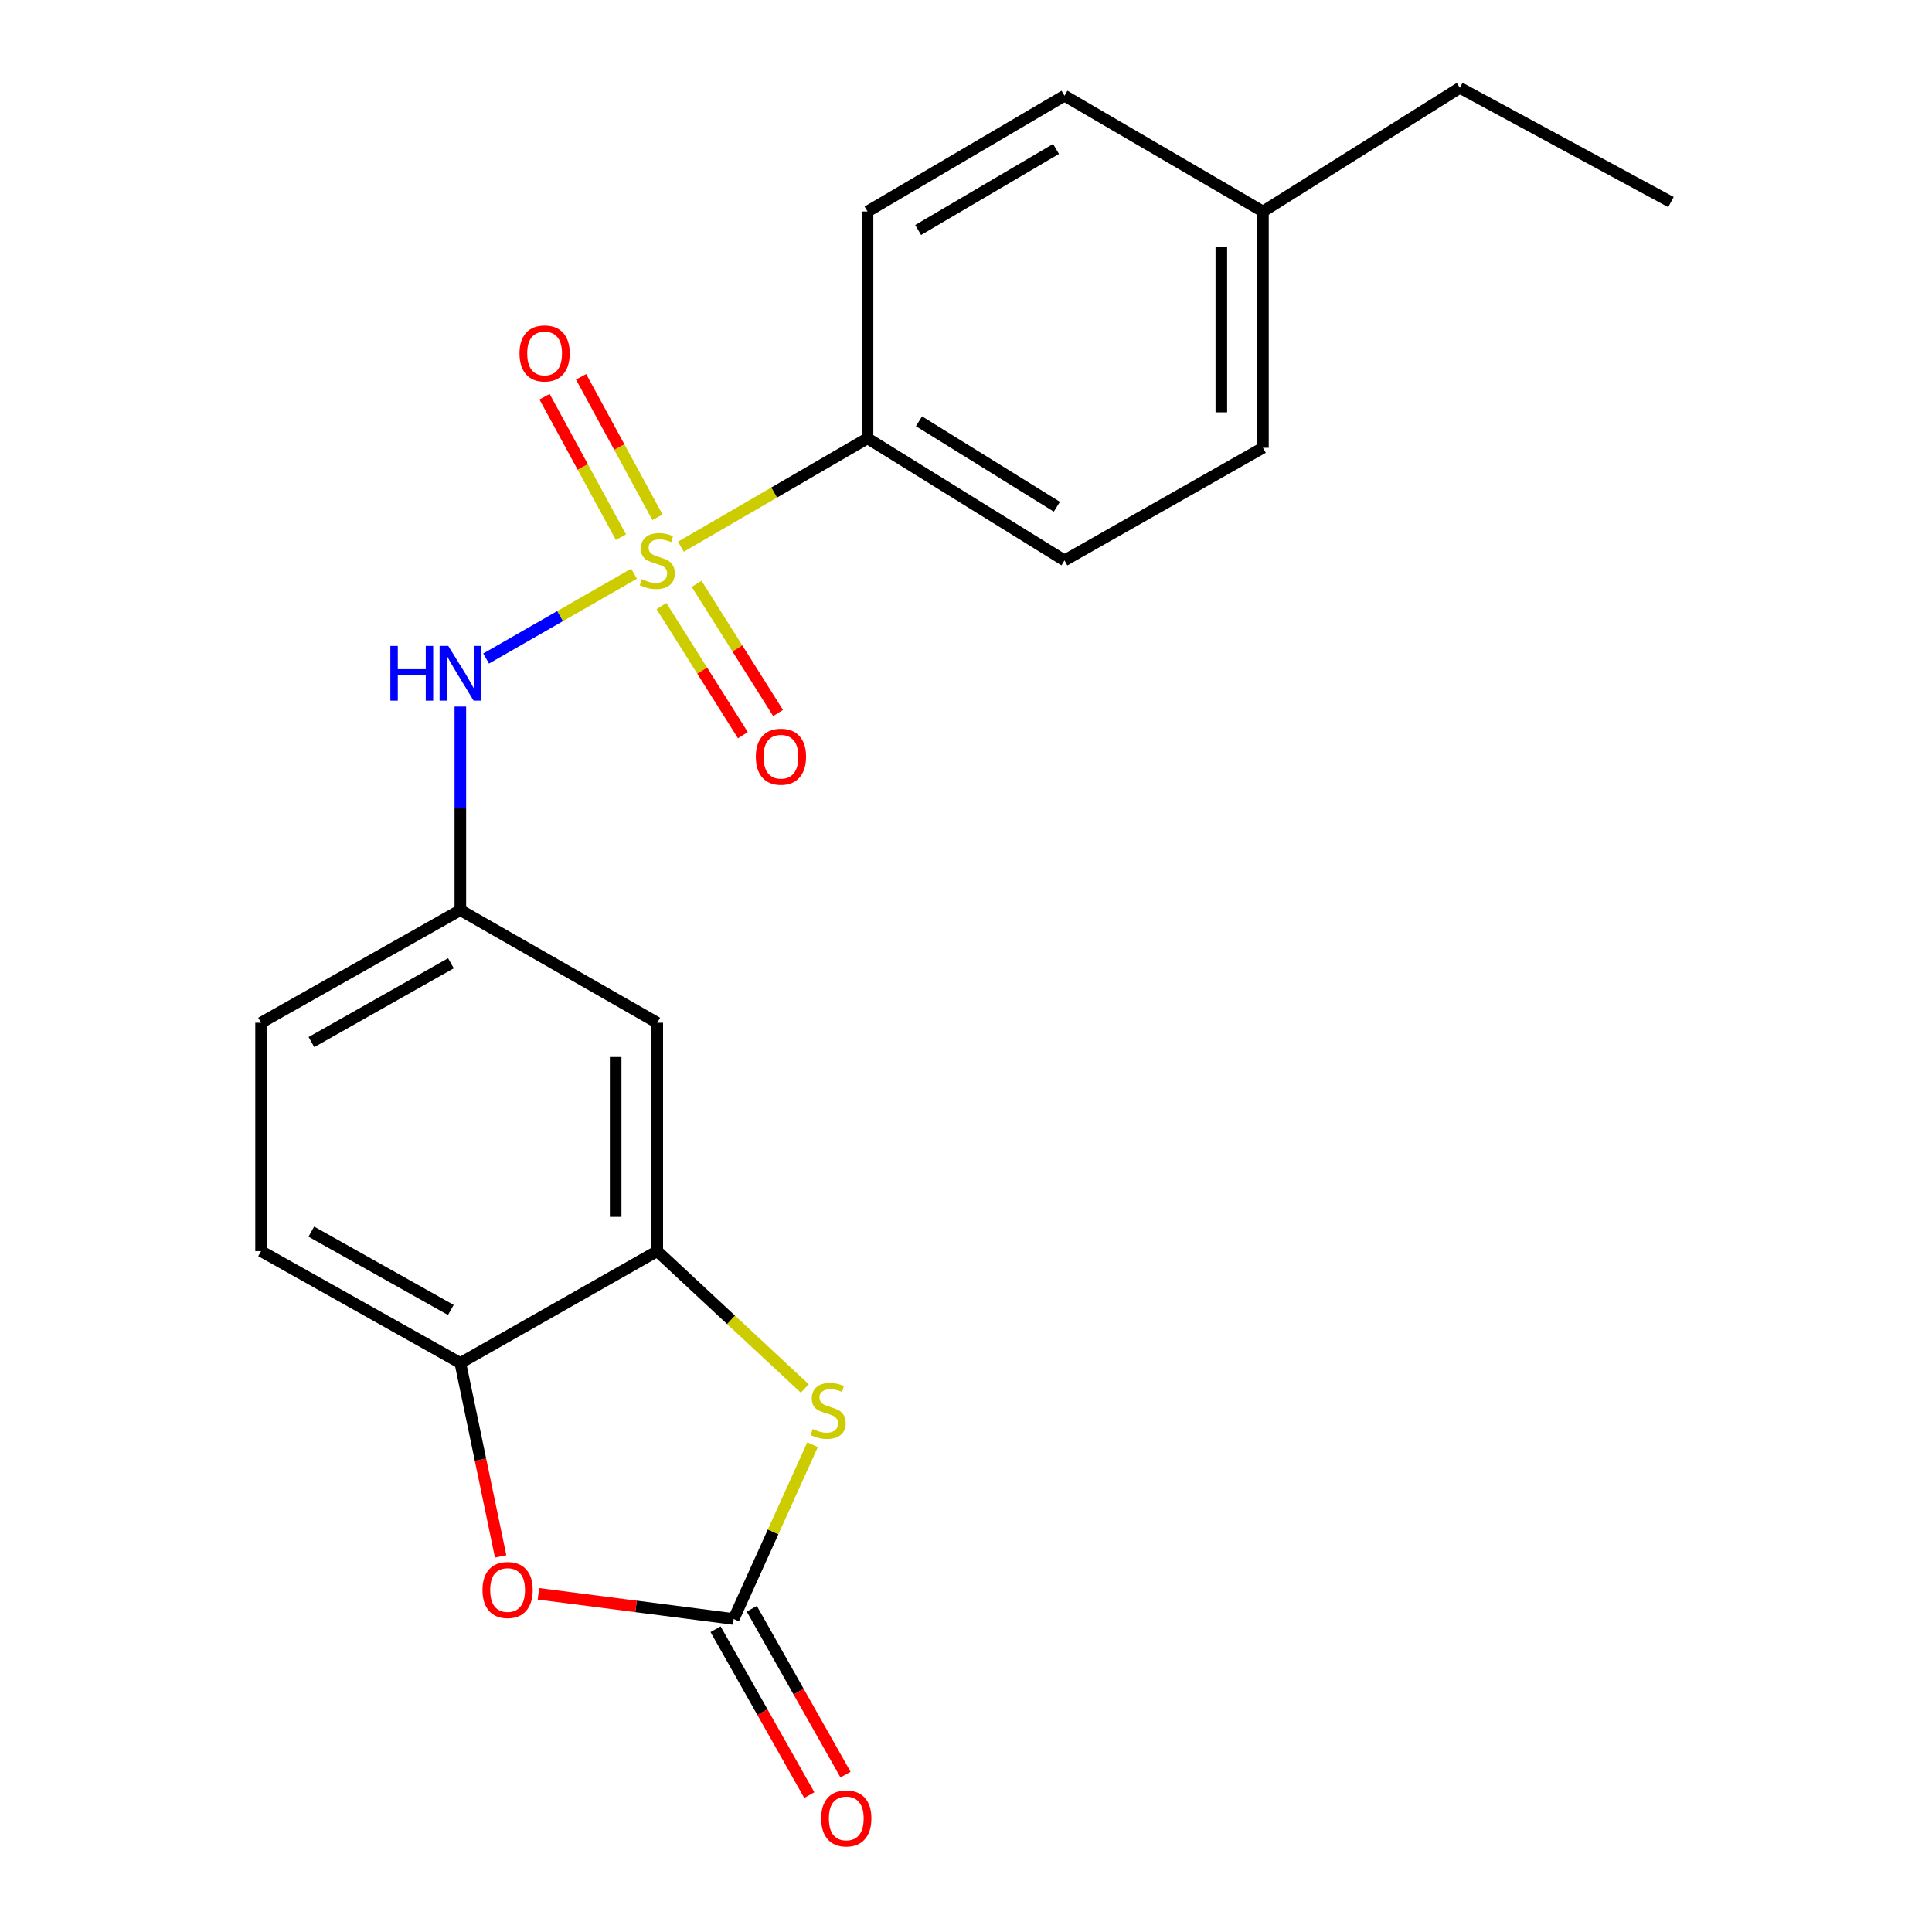 <?xml version='1.0' encoding='iso-8859-1'?>
<svg version='1.1' baseProfile='full'
              xmlns='http://www.w3.org/2000/svg'
                      xmlns:rdkit='http://www.rdkit.org/xml'
                      xmlns:xlink='http://www.w3.org/1999/xlink'
                  xml:space='preserve'
width='1000px' height='1000px' viewBox='0 0 1000 1000'>
<!-- END OF HEADER -->
<rect style='opacity:1.0;fill:#FFFFFF;stroke:none' width='1000' height='1000' x='0' y='0'> </rect>
<path class='bond-4' d='M 328.18,296.952 L 289.891,318.901' style='fill:none;fill-rule:evenodd;stroke:#CCCC00;stroke-width:6px;stroke-linecap:butt;stroke-linejoin:miter;stroke-opacity:1' />
<path class='bond-4' d='M 289.891,318.901 L 251.603,340.85' style='fill:none;fill-rule:evenodd;stroke:#0000FF;stroke-width:6px;stroke-linecap:butt;stroke-linejoin:miter;stroke-opacity:1' />
<path class='bond-6' d='M 352.423,282.965 L 400.724,254.92' style='fill:none;fill-rule:evenodd;stroke:#CCCC00;stroke-width:6px;stroke-linecap:butt;stroke-linejoin:miter;stroke-opacity:1' />
<path class='bond-6' d='M 400.724,254.92 L 449.025,226.875' style='fill:none;fill-rule:evenodd;stroke:#000000;stroke-width:6px;stroke-linecap:butt;stroke-linejoin:miter;stroke-opacity:1' />
<path class='bond-8' d='M 340.316,267.748 L 320.543,231.394' style='fill:none;fill-rule:evenodd;stroke:#CCCC00;stroke-width:6px;stroke-linecap:butt;stroke-linejoin:miter;stroke-opacity:1' />
<path class='bond-8' d='M 320.543,231.394 L 300.769,195.04' style='fill:none;fill-rule:evenodd;stroke:#FF0000;stroke-width:6px;stroke-linecap:butt;stroke-linejoin:miter;stroke-opacity:1' />
<path class='bond-8' d='M 321.4,278.037 L 301.626,241.683' style='fill:none;fill-rule:evenodd;stroke:#CCCC00;stroke-width:6px;stroke-linecap:butt;stroke-linejoin:miter;stroke-opacity:1' />
<path class='bond-8' d='M 301.626,241.683 L 281.853,205.329' style='fill:none;fill-rule:evenodd;stroke:#FF0000;stroke-width:6px;stroke-linecap:butt;stroke-linejoin:miter;stroke-opacity:1' />
<path class='bond-9' d='M 342.365,313.687 L 363.44,347.11' style='fill:none;fill-rule:evenodd;stroke:#CCCC00;stroke-width:6px;stroke-linecap:butt;stroke-linejoin:miter;stroke-opacity:1' />
<path class='bond-9' d='M 363.44,347.11 L 384.516,380.533' style='fill:none;fill-rule:evenodd;stroke:#FF0000;stroke-width:6px;stroke-linecap:butt;stroke-linejoin:miter;stroke-opacity:1' />
<path class='bond-9' d='M 360.579,302.201 L 381.655,335.624' style='fill:none;fill-rule:evenodd;stroke:#CCCC00;stroke-width:6px;stroke-linecap:butt;stroke-linejoin:miter;stroke-opacity:1' />
<path class='bond-9' d='M 381.655,335.624 L 402.731,369.048' style='fill:none;fill-rule:evenodd;stroke:#FF0000;stroke-width:6px;stroke-linecap:butt;stroke-linejoin:miter;stroke-opacity:1' />
<path class='bond-0' d='M 379.747,837.984 L 400.161,792.888' style='fill:none;fill-rule:evenodd;stroke:#000000;stroke-width:6px;stroke-linecap:butt;stroke-linejoin:miter;stroke-opacity:1' />
<path class='bond-0' d='M 400.161,792.888 L 420.575,747.791' style='fill:none;fill-rule:evenodd;stroke:#CCCC00;stroke-width:6px;stroke-linecap:butt;stroke-linejoin:miter;stroke-opacity:1' />
<path class='bond-11' d='M 370.373,843.281 L 394.633,886.213' style='fill:none;fill-rule:evenodd;stroke:#000000;stroke-width:6px;stroke-linecap:butt;stroke-linejoin:miter;stroke-opacity:1' />
<path class='bond-11' d='M 394.633,886.213 L 418.892,929.145' style='fill:none;fill-rule:evenodd;stroke:#FF0000;stroke-width:6px;stroke-linecap:butt;stroke-linejoin:miter;stroke-opacity:1' />
<path class='bond-11' d='M 389.121,832.688 L 413.38,875.62' style='fill:none;fill-rule:evenodd;stroke:#000000;stroke-width:6px;stroke-linecap:butt;stroke-linejoin:miter;stroke-opacity:1' />
<path class='bond-11' d='M 413.38,875.62 L 437.64,918.552' style='fill:none;fill-rule:evenodd;stroke:#FF0000;stroke-width:6px;stroke-linecap:butt;stroke-linejoin:miter;stroke-opacity:1' />
<path class='bond-23' d='M 379.747,837.984 L 329.216,831.47' style='fill:none;fill-rule:evenodd;stroke:#000000;stroke-width:6px;stroke-linecap:butt;stroke-linejoin:miter;stroke-opacity:1' />
<path class='bond-23' d='M 329.216,831.47 L 278.686,824.955' style='fill:none;fill-rule:evenodd;stroke:#FF0000;stroke-width:6px;stroke-linecap:butt;stroke-linejoin:miter;stroke-opacity:1' />
<path class='bond-1' d='M 416.551,718.677 L 378.374,683.129' style='fill:none;fill-rule:evenodd;stroke:#CCCC00;stroke-width:6px;stroke-linecap:butt;stroke-linejoin:miter;stroke-opacity:1' />
<path class='bond-1' d='M 378.374,683.129 L 340.197,647.58' style='fill:none;fill-rule:evenodd;stroke:#000000;stroke-width:6px;stroke-linecap:butt;stroke-linejoin:miter;stroke-opacity:1' />
<path class='bond-2' d='M 259.128,805.581 L 248.7,755.537' style='fill:none;fill-rule:evenodd;stroke:#FF0000;stroke-width:6px;stroke-linecap:butt;stroke-linejoin:miter;stroke-opacity:1' />
<path class='bond-2' d='M 248.7,755.537 L 238.272,705.493' style='fill:none;fill-rule:evenodd;stroke:#000000;stroke-width:6px;stroke-linecap:butt;stroke-linejoin:miter;stroke-opacity:1' />
<path class='bond-3' d='M 340.197,647.58 L 340.197,529.373' style='fill:none;fill-rule:evenodd;stroke:#000000;stroke-width:6px;stroke-linecap:butt;stroke-linejoin:miter;stroke-opacity:1' />
<path class='bond-3' d='M 318.664,629.849 L 318.664,547.104' style='fill:none;fill-rule:evenodd;stroke:#000000;stroke-width:6px;stroke-linecap:butt;stroke-linejoin:miter;stroke-opacity:1' />
<path class='bond-22' d='M 340.197,647.58 L 238.272,705.493' style='fill:none;fill-rule:evenodd;stroke:#000000;stroke-width:6px;stroke-linecap:butt;stroke-linejoin:miter;stroke-opacity:1' />
<path class='bond-10' d='M 238.272,365.716 L 238.272,418.396' style='fill:none;fill-rule:evenodd;stroke:#0000FF;stroke-width:6px;stroke-linecap:butt;stroke-linejoin:miter;stroke-opacity:1' />
<path class='bond-10' d='M 238.272,418.396 L 238.272,471.077' style='fill:none;fill-rule:evenodd;stroke:#000000;stroke-width:6px;stroke-linecap:butt;stroke-linejoin:miter;stroke-opacity:1' />
<path class='bond-5' d='M 238.272,705.493 L 135.126,647.58' style='fill:none;fill-rule:evenodd;stroke:#000000;stroke-width:6px;stroke-linecap:butt;stroke-linejoin:miter;stroke-opacity:1' />
<path class='bond-5' d='M 233.342,678.03 L 161.14,637.491' style='fill:none;fill-rule:evenodd;stroke:#000000;stroke-width:6px;stroke-linecap:butt;stroke-linejoin:miter;stroke-opacity:1' />
<path class='bond-13' d='M 449.025,226.875 L 550.975,290.064' style='fill:none;fill-rule:evenodd;stroke:#000000;stroke-width:6px;stroke-linecap:butt;stroke-linejoin:miter;stroke-opacity:1' />
<path class='bond-13' d='M 475.662,218.05 L 547.027,262.282' style='fill:none;fill-rule:evenodd;stroke:#000000;stroke-width:6px;stroke-linecap:butt;stroke-linejoin:miter;stroke-opacity:1' />
<path class='bond-14' d='M 449.025,226.875 L 449.025,109.469' style='fill:none;fill-rule:evenodd;stroke:#000000;stroke-width:6px;stroke-linecap:butt;stroke-linejoin:miter;stroke-opacity:1' />
<path class='bond-7' d='M 340.197,529.373 L 238.272,471.077' style='fill:none;fill-rule:evenodd;stroke:#000000;stroke-width:6px;stroke-linecap:butt;stroke-linejoin:miter;stroke-opacity:1' />
<path class='bond-15' d='M 238.272,471.077 L 135.126,529.373' style='fill:none;fill-rule:evenodd;stroke:#000000;stroke-width:6px;stroke-linecap:butt;stroke-linejoin:miter;stroke-opacity:1' />
<path class='bond-15' d='M 233.395,498.568 L 161.193,539.375' style='fill:none;fill-rule:evenodd;stroke:#000000;stroke-width:6px;stroke-linecap:butt;stroke-linejoin:miter;stroke-opacity:1' />
<path class='bond-12' d='M 135.126,647.58 L 135.126,529.373' style='fill:none;fill-rule:evenodd;stroke:#000000;stroke-width:6px;stroke-linecap:butt;stroke-linejoin:miter;stroke-opacity:1' />
<path class='bond-16' d='M 550.975,290.064 L 653.69,231.768' style='fill:none;fill-rule:evenodd;stroke:#000000;stroke-width:6px;stroke-linecap:butt;stroke-linejoin:miter;stroke-opacity:1' />
<path class='bond-17' d='M 449.025,109.469 L 550.975,49.534' style='fill:none;fill-rule:evenodd;stroke:#000000;stroke-width:6px;stroke-linecap:butt;stroke-linejoin:miter;stroke-opacity:1' />
<path class='bond-17' d='M 475.231,119.042 L 546.595,77.088' style='fill:none;fill-rule:evenodd;stroke:#000000;stroke-width:6px;stroke-linecap:butt;stroke-linejoin:miter;stroke-opacity:1' />
<path class='bond-21' d='M 653.69,231.768 L 653.69,109.469' style='fill:none;fill-rule:evenodd;stroke:#000000;stroke-width:6px;stroke-linecap:butt;stroke-linejoin:miter;stroke-opacity:1' />
<path class='bond-21' d='M 632.156,213.423 L 632.156,127.814' style='fill:none;fill-rule:evenodd;stroke:#000000;stroke-width:6px;stroke-linecap:butt;stroke-linejoin:miter;stroke-opacity:1' />
<path class='bond-18' d='M 550.975,49.534 L 653.69,109.469' style='fill:none;fill-rule:evenodd;stroke:#000000;stroke-width:6px;stroke-linecap:butt;stroke-linejoin:miter;stroke-opacity:1' />
<path class='bond-19' d='M 653.69,109.469 L 755.615,45.455' style='fill:none;fill-rule:evenodd;stroke:#000000;stroke-width:6px;stroke-linecap:butt;stroke-linejoin:miter;stroke-opacity:1' />
<path class='bond-20' d='M 755.615,45.455 L 864.874,104.576' style='fill:none;fill-rule:evenodd;stroke:#000000;stroke-width:6px;stroke-linecap:butt;stroke-linejoin:miter;stroke-opacity:1' />
<path  class='atom-0' d='M 332.197 299.784
Q 332.517 299.904, 333.837 300.464
Q 335.157 301.024, 336.597 301.384
Q 338.077 301.704, 339.517 301.704
Q 342.197 301.704, 343.757 300.424
Q 345.317 299.104, 345.317 296.824
Q 345.317 295.264, 344.517 294.304
Q 343.757 293.344, 342.557 292.824
Q 341.357 292.304, 339.357 291.704
Q 336.837 290.944, 335.317 290.224
Q 333.837 289.504, 332.757 287.984
Q 331.717 286.464, 331.717 283.904
Q 331.717 280.344, 334.117 278.144
Q 336.557 275.944, 341.357 275.944
Q 344.637 275.944, 348.357 277.504
L 347.437 280.584
Q 344.037 279.184, 341.477 279.184
Q 338.717 279.184, 337.197 280.344
Q 335.677 281.464, 335.717 283.424
Q 335.717 284.944, 336.477 285.864
Q 337.277 286.784, 338.397 287.304
Q 339.557 287.824, 341.477 288.424
Q 344.037 289.224, 345.557 290.024
Q 347.077 290.824, 348.157 292.464
Q 349.277 294.064, 349.277 296.824
Q 349.277 300.744, 346.637 302.864
Q 344.037 304.944, 339.677 304.944
Q 337.157 304.944, 335.237 304.384
Q 333.357 303.864, 331.117 302.944
L 332.197 299.784
' fill='#CCCC00'/>
<path  class='atom-2' d='M 420.652 739.666
Q 420.972 739.786, 422.292 740.346
Q 423.612 740.906, 425.052 741.266
Q 426.532 741.586, 427.972 741.586
Q 430.652 741.586, 432.212 740.306
Q 433.772 738.986, 433.772 736.706
Q 433.772 735.146, 432.972 734.186
Q 432.212 733.226, 431.012 732.706
Q 429.812 732.186, 427.812 731.586
Q 425.292 730.826, 423.772 730.106
Q 422.292 729.386, 421.212 727.866
Q 420.172 726.346, 420.172 723.786
Q 420.172 720.226, 422.572 718.026
Q 425.012 715.826, 429.812 715.826
Q 433.092 715.826, 436.812 717.386
L 435.892 720.466
Q 432.492 719.066, 429.932 719.066
Q 427.172 719.066, 425.652 720.226
Q 424.132 721.346, 424.172 723.306
Q 424.172 724.826, 424.932 725.746
Q 425.732 726.666, 426.852 727.186
Q 428.012 727.706, 429.932 728.306
Q 432.492 729.106, 434.012 729.906
Q 435.532 730.706, 436.612 732.346
Q 437.732 733.946, 437.732 736.706
Q 437.732 740.626, 435.092 742.746
Q 432.492 744.826, 428.132 744.826
Q 425.612 744.826, 423.692 744.266
Q 421.812 743.746, 419.572 742.826
L 420.652 739.666
' fill='#CCCC00'/>
<path  class='atom-3' d='M 249.736 822.979
Q 249.736 816.179, 253.096 812.379
Q 256.456 808.579, 262.736 808.579
Q 269.016 808.579, 272.376 812.379
Q 275.736 816.179, 275.736 822.979
Q 275.736 829.859, 272.336 833.779
Q 268.936 837.659, 262.736 837.659
Q 256.496 837.659, 253.096 833.779
Q 249.736 829.899, 249.736 822.979
M 262.736 834.459
Q 267.056 834.459, 269.376 831.579
Q 271.736 828.659, 271.736 822.979
Q 271.736 817.419, 269.376 814.619
Q 267.056 811.779, 262.736 811.779
Q 258.416 811.779, 256.056 814.579
Q 253.736 817.379, 253.736 822.979
Q 253.736 828.699, 256.056 831.579
Q 258.416 834.459, 262.736 834.459
' fill='#FF0000'/>
<path  class='atom-5' d='M 202.052 334.331
L 205.892 334.331
L 205.892 346.371
L 220.372 346.371
L 220.372 334.331
L 224.212 334.331
L 224.212 362.651
L 220.372 362.651
L 220.372 349.571
L 205.892 349.571
L 205.892 362.651
L 202.052 362.651
L 202.052 334.331
' fill='#0000FF'/>
<path  class='atom-5' d='M 232.012 334.331
L 241.292 349.331
Q 242.212 350.811, 243.692 353.491
Q 245.172 356.171, 245.252 356.331
L 245.252 334.331
L 249.012 334.331
L 249.012 362.651
L 245.132 362.651
L 235.172 346.251
Q 234.012 344.331, 232.772 342.131
Q 231.572 339.931, 231.212 339.251
L 231.212 362.651
L 227.532 362.651
L 227.532 334.331
L 232.012 334.331
' fill='#0000FF'/>
<path  class='atom-9' d='M 268.889 182.942
Q 268.889 176.142, 272.249 172.342
Q 275.609 168.542, 281.889 168.542
Q 288.169 168.542, 291.529 172.342
Q 294.889 176.142, 294.889 182.942
Q 294.889 189.822, 291.489 193.742
Q 288.089 197.622, 281.889 197.622
Q 275.649 197.622, 272.249 193.742
Q 268.889 189.862, 268.889 182.942
M 281.889 194.422
Q 286.209 194.422, 288.529 191.542
Q 290.889 188.622, 290.889 182.942
Q 290.889 177.382, 288.529 174.582
Q 286.209 171.742, 281.889 171.742
Q 277.569 171.742, 275.209 174.542
Q 272.889 177.342, 272.889 182.942
Q 272.889 188.662, 275.209 191.542
Q 277.569 194.422, 281.889 194.422
' fill='#FF0000'/>
<path  class='atom-10' d='M 391.212 391.662
Q 391.212 384.862, 394.572 381.062
Q 397.932 377.262, 404.212 377.262
Q 410.492 377.262, 413.852 381.062
Q 417.212 384.862, 417.212 391.662
Q 417.212 398.542, 413.812 402.462
Q 410.412 406.342, 404.212 406.342
Q 397.972 406.342, 394.572 402.462
Q 391.212 398.582, 391.212 391.662
M 404.212 403.142
Q 408.532 403.142, 410.852 400.262
Q 413.212 397.342, 413.212 391.662
Q 413.212 386.102, 410.852 383.302
Q 408.532 380.462, 404.212 380.462
Q 399.892 380.462, 397.532 383.262
Q 395.212 386.062, 395.212 391.662
Q 395.212 397.382, 397.532 400.262
Q 399.892 403.142, 404.212 403.142
' fill='#FF0000'/>
<path  class='atom-12' d='M 425.031 941.21
Q 425.031 934.41, 428.391 930.61
Q 431.751 926.81, 438.031 926.81
Q 444.311 926.81, 447.671 930.61
Q 451.031 934.41, 451.031 941.21
Q 451.031 948.09, 447.631 952.01
Q 444.231 955.89, 438.031 955.89
Q 431.791 955.89, 428.391 952.01
Q 425.031 948.13, 425.031 941.21
M 438.031 952.69
Q 442.351 952.69, 444.671 949.81
Q 447.031 946.89, 447.031 941.21
Q 447.031 935.65, 444.671 932.85
Q 442.351 930.01, 438.031 930.01
Q 433.711 930.01, 431.351 932.81
Q 429.031 935.61, 429.031 941.21
Q 429.031 946.93, 431.351 949.81
Q 433.711 952.69, 438.031 952.69
' fill='#FF0000'/>
</svg>
